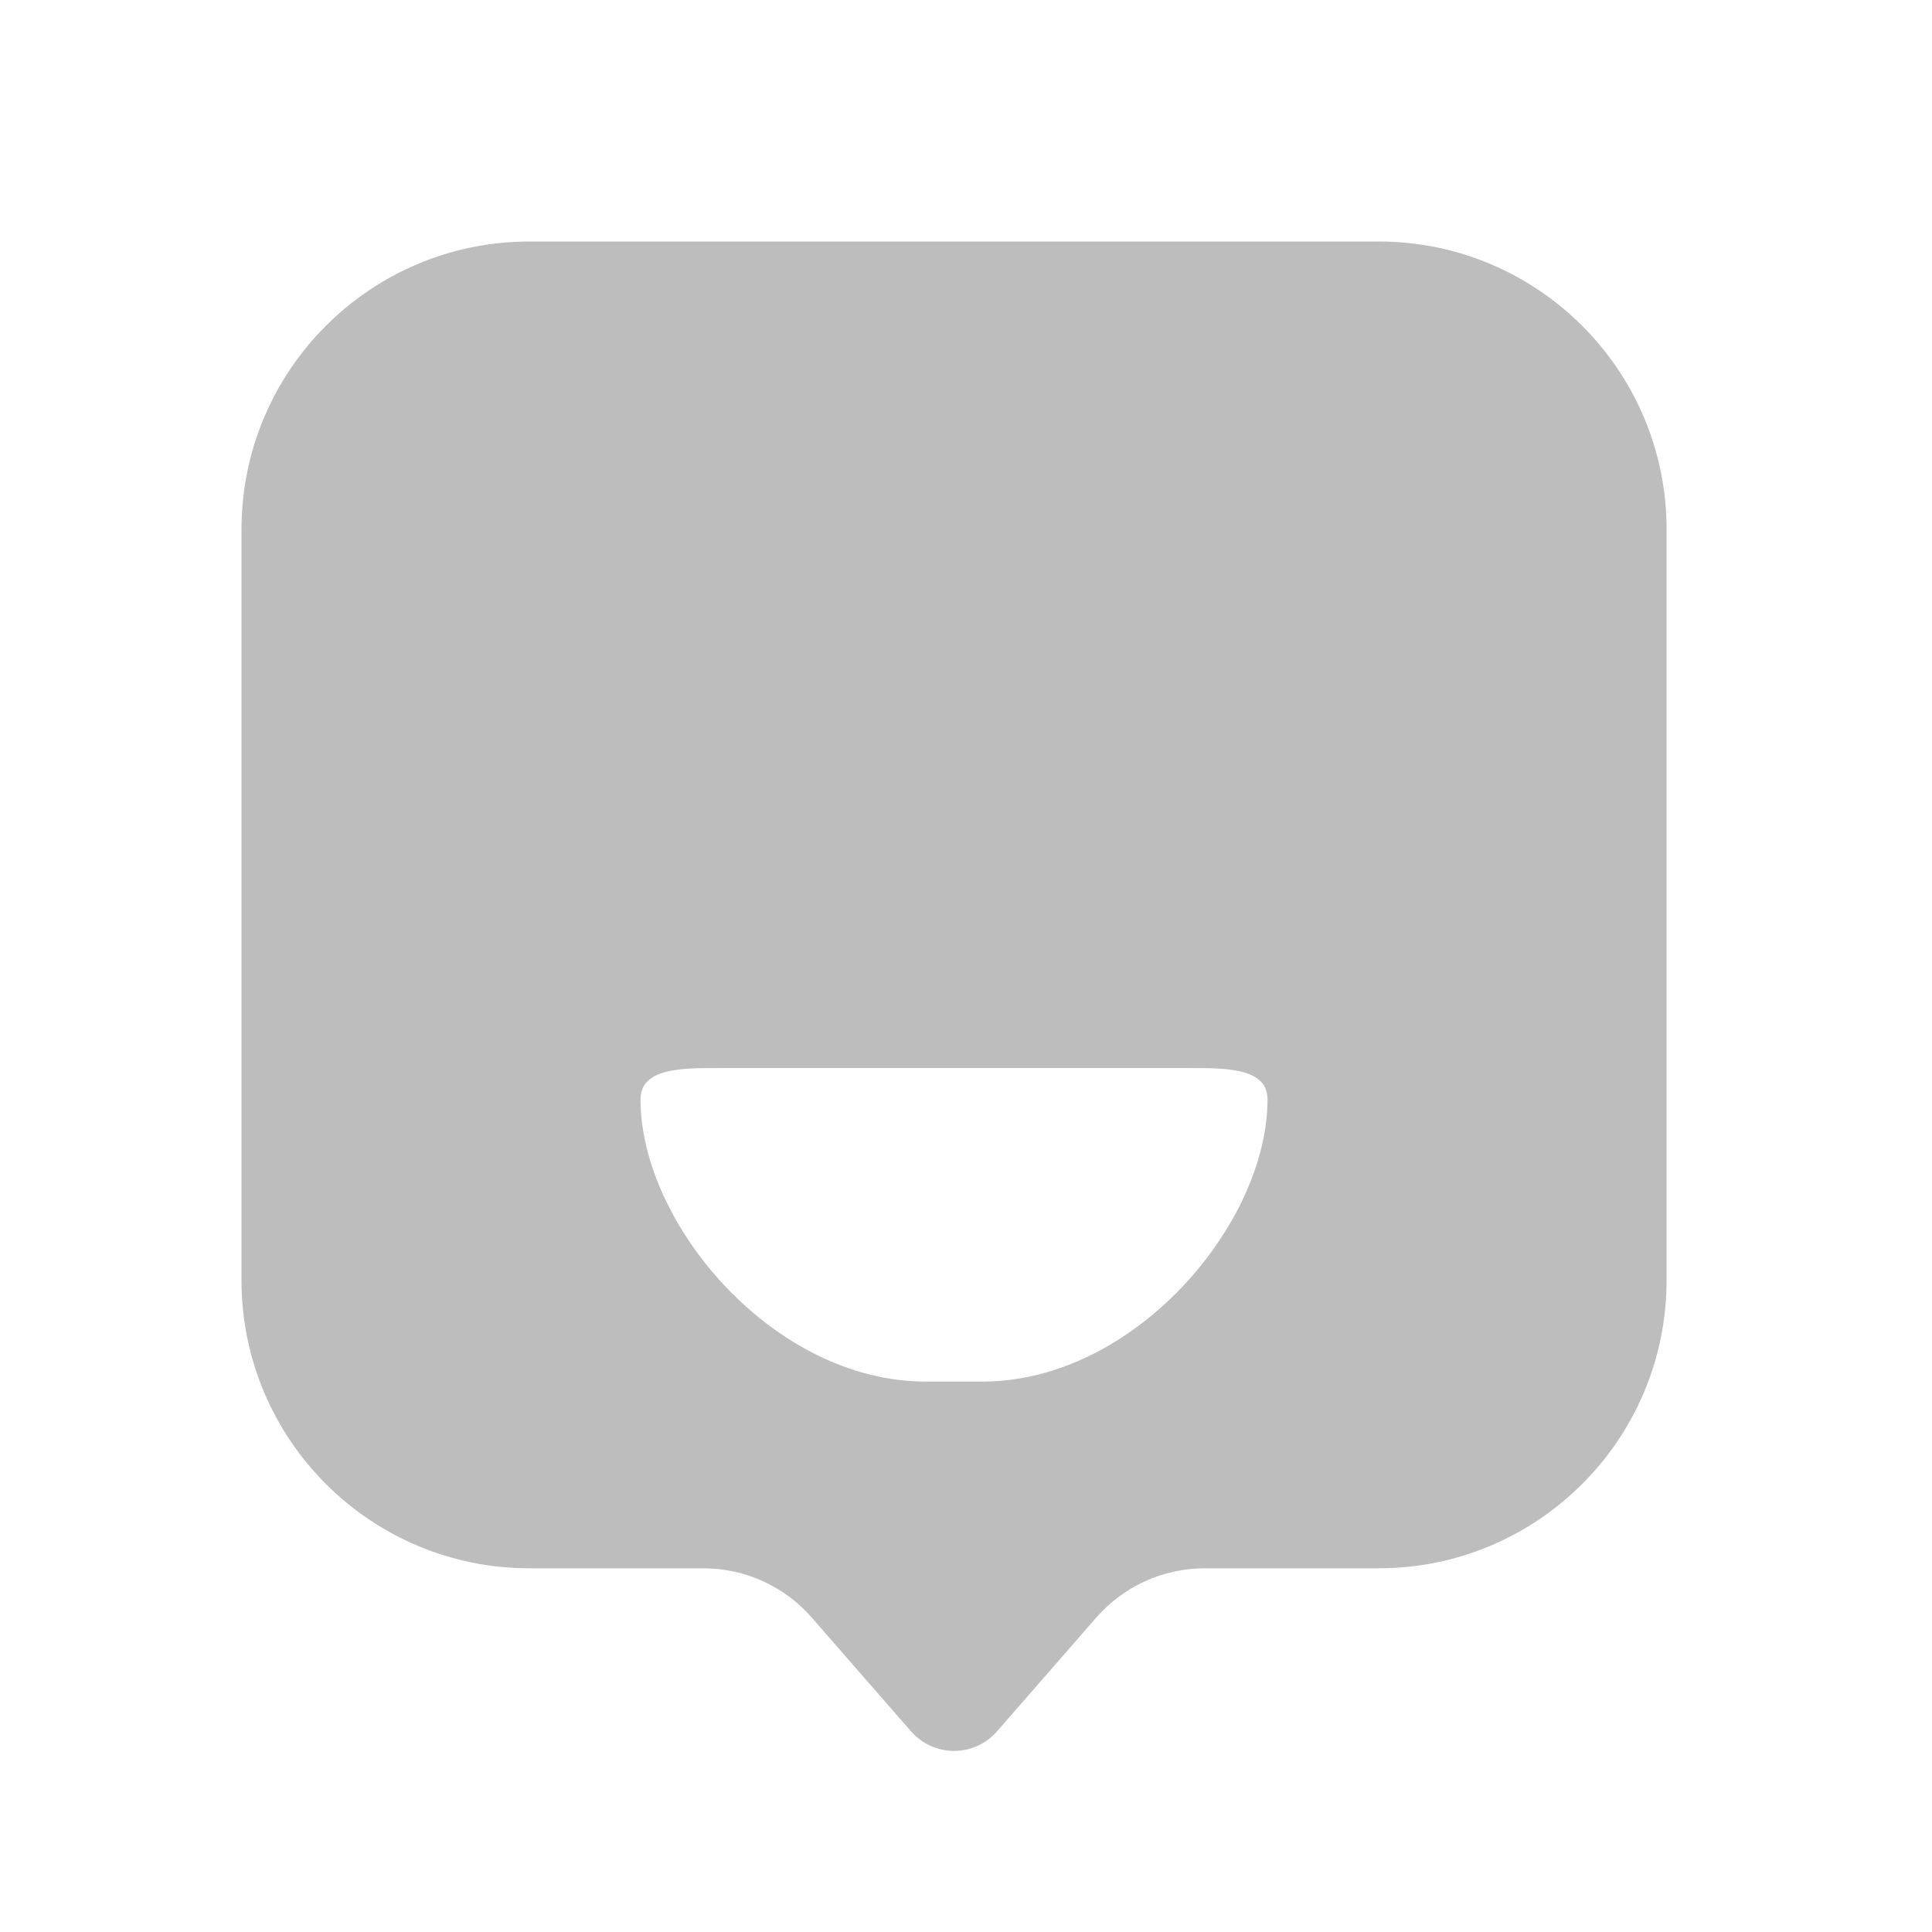<svg width="24" height="24" viewBox="0 0 32 32" fill="none" xmlns="http://www.w3.org/2000/svg">
<path fill-rule="evenodd" clip-rule="evenodd" d="M8.77 4C6.136 4 4 6.136 4 8.77V21.205C4 23.84 6.136 25.976 8.77 25.976H11.649C12.338 25.976 12.993 26.273 13.446 26.793L15.09 28.677C15.467 29.108 16.137 29.108 16.513 28.677L18.157 26.793C18.61 26.273 19.265 25.976 19.954 25.976H22.833C25.468 25.976 27.604 23.84 27.604 21.205V8.77C27.604 6.136 25.468 4 22.833 4H8.77ZM11.933 17.69C11.289 17.689 10.609 17.687 10.609 18.211C10.609 20.27 12.813 22.883 15.33 22.883L16.274 22.883C18.79 22.883 20.994 20.27 20.994 18.211C20.994 17.687 20.315 17.689 19.671 17.69C19.64 17.69 19.609 17.69 19.578 17.69L12.025 17.69C11.995 17.69 11.964 17.69 11.933 17.69Z" fill="#BDBDBD"/>
</svg>
